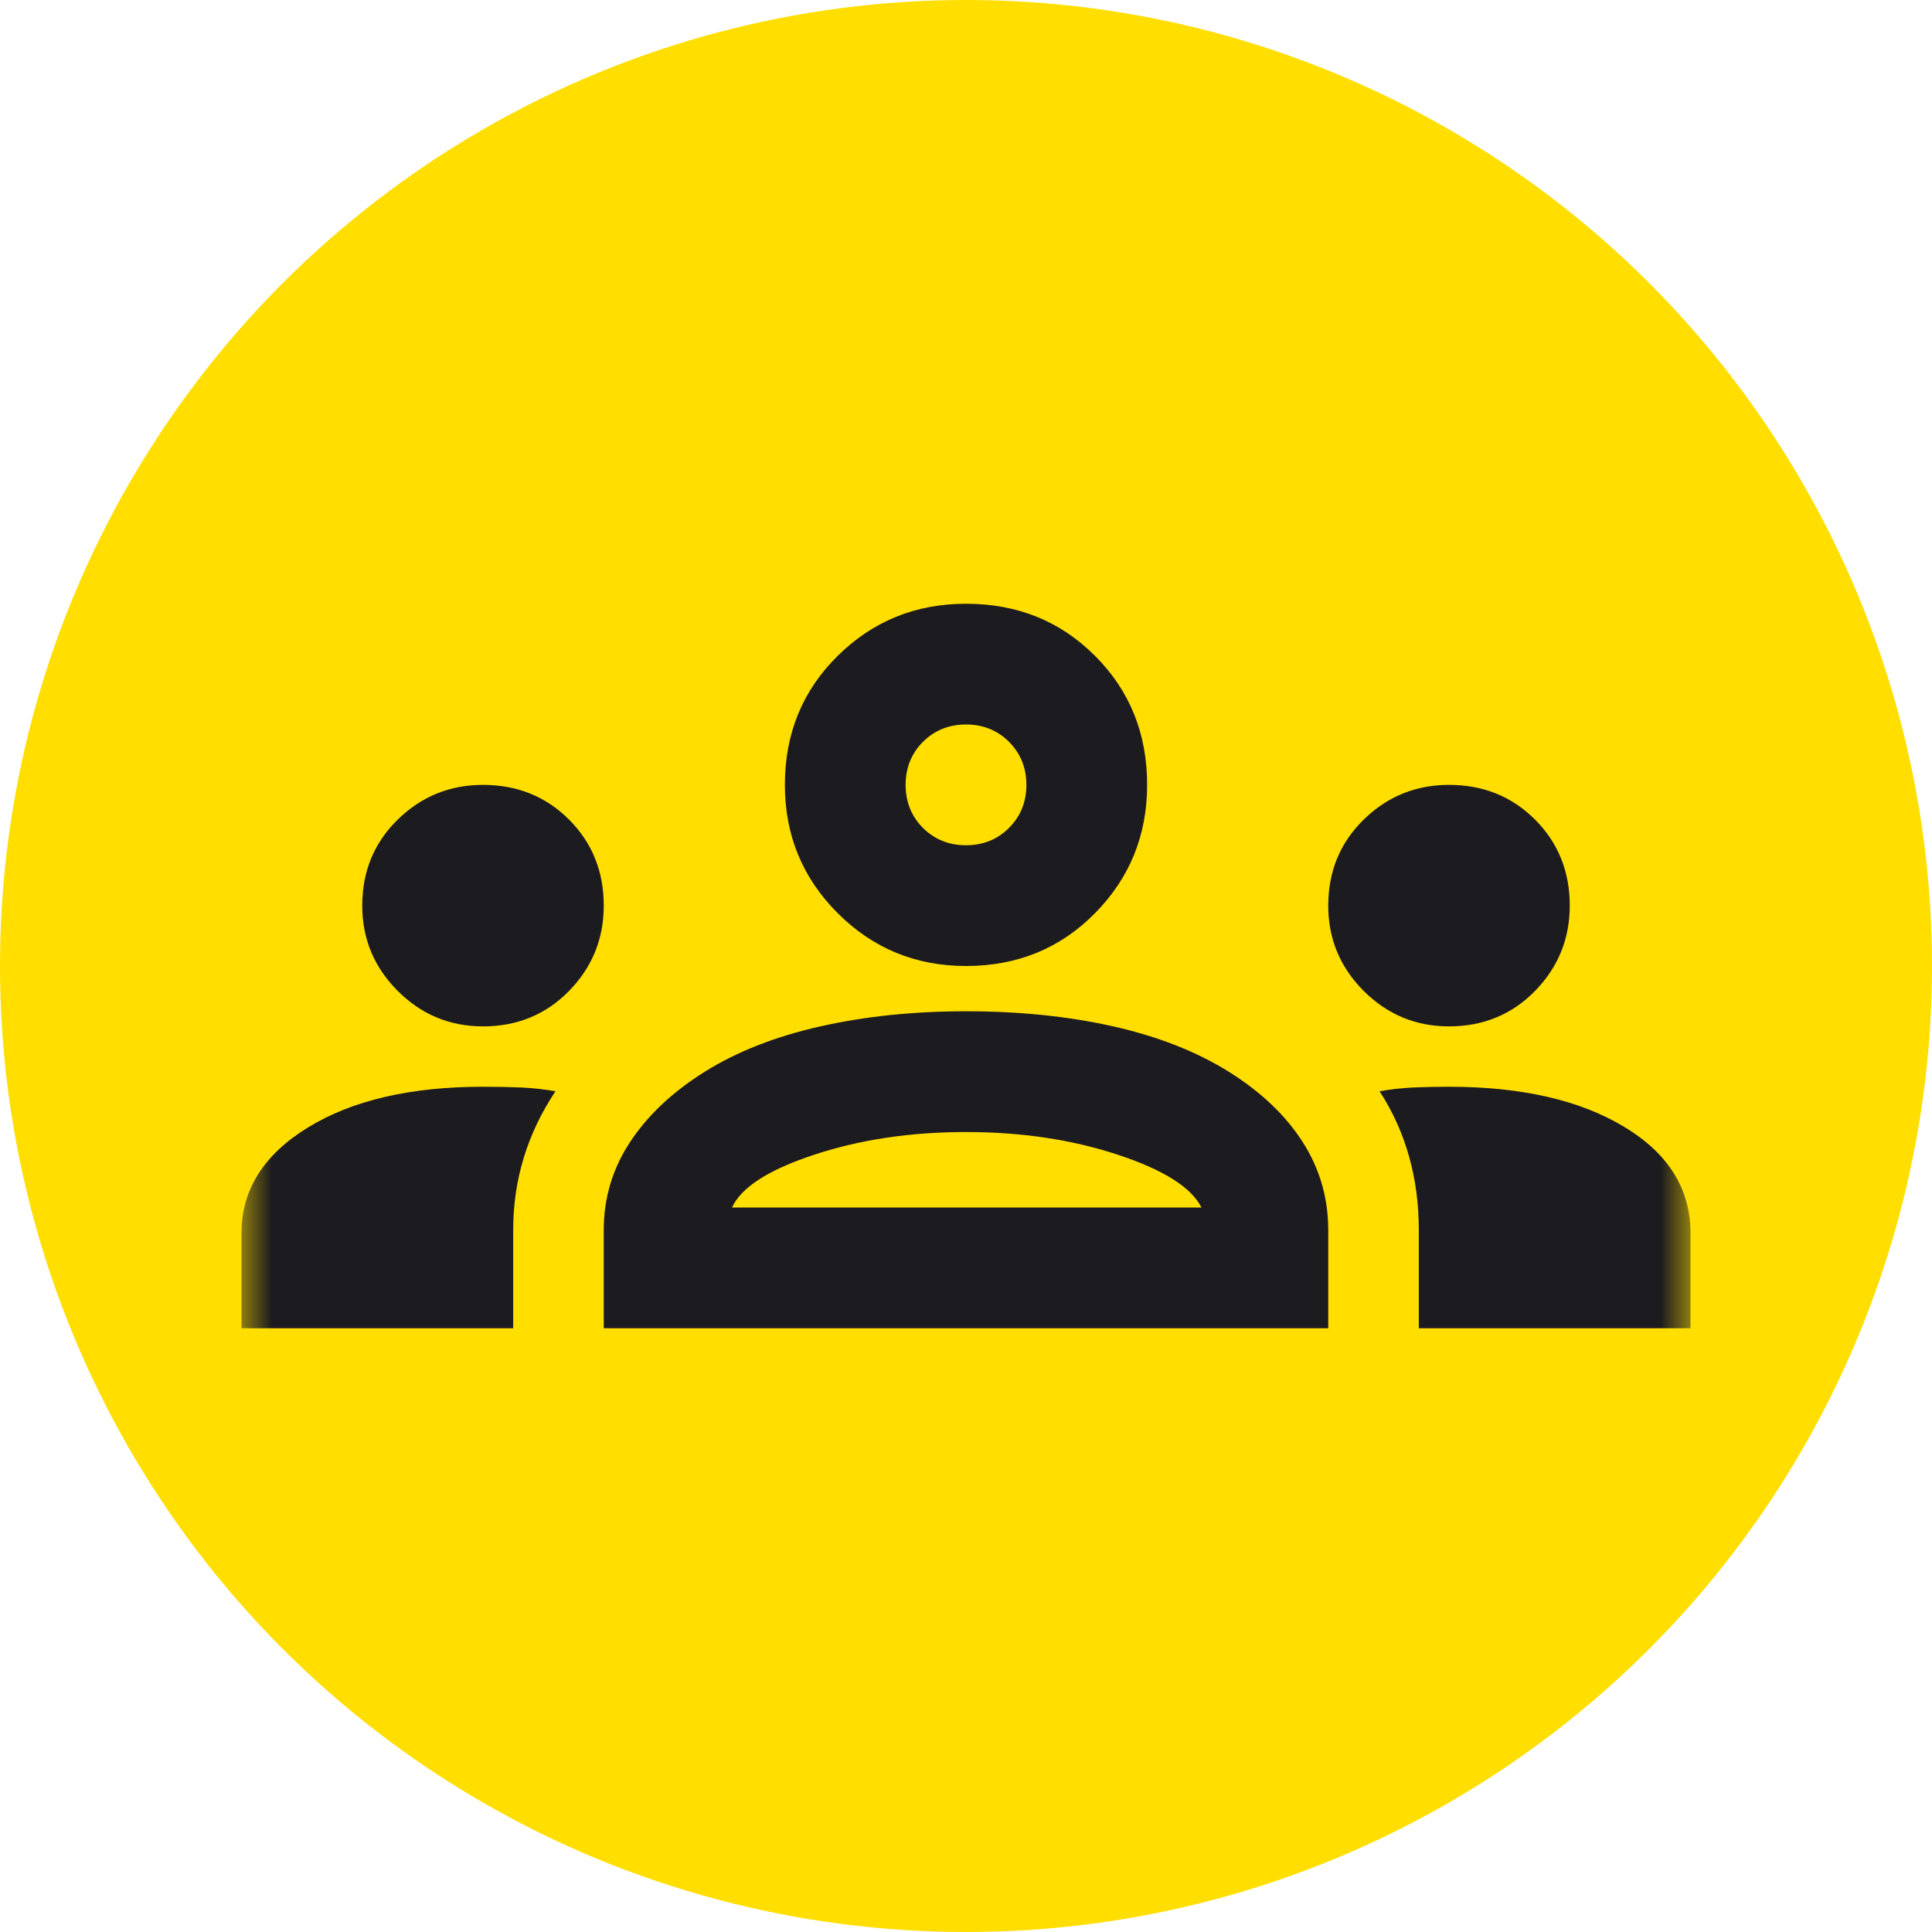 <svg width="32" height="32" viewBox="0 0 32 32" fill="none" xmlns="http://www.w3.org/2000/svg">
<g clip-path="url(#clip0_53_531)">
<circle cx="16" cy="16" r="16" fill="#FFDE00"/>
<mask id="mask0_53_531" style="mask-type:alpha" maskUnits="userSpaceOnUse" x="4" y="4" width="24" height="24">
<rect x="4" y="4" width="24" height="24" fill="#D9D9D9"/>
</mask>
<g mask="url(#mask0_53_531)">
<path d="M4 22V20.425C4 19.708 4.367 19.125 5.1 18.675C5.833 18.225 6.8 18 8 18C8.217 18 8.425 18.004 8.625 18.012C8.825 18.021 9.017 18.042 9.2 18.075C8.967 18.425 8.792 18.792 8.675 19.175C8.558 19.558 8.5 19.958 8.5 20.375V22H4ZM10 22V20.375C10 19.842 10.146 19.354 10.438 18.913C10.729 18.471 11.142 18.083 11.675 17.75C12.208 17.417 12.846 17.167 13.588 17C14.329 16.833 15.133 16.75 16 16.75C16.883 16.75 17.696 16.833 18.438 17C19.179 17.167 19.817 17.417 20.35 17.75C20.883 18.083 21.292 18.471 21.575 18.913C21.858 19.354 22 19.842 22 20.375V22H10ZM23.5 22V20.375C23.5 19.942 23.446 19.533 23.337 19.15C23.229 18.767 23.067 18.408 22.85 18.075C23.033 18.042 23.221 18.021 23.413 18.012C23.604 18.004 23.8 18 24 18C25.2 18 26.167 18.221 26.9 18.663C27.633 19.104 28 19.692 28 20.425V22H23.5ZM12.125 20H19.9C19.733 19.667 19.271 19.375 18.512 19.125C17.754 18.875 16.917 18.75 16 18.75C15.083 18.75 14.246 18.875 13.488 19.125C12.729 19.375 12.275 19.667 12.125 20ZM8 17C7.45 17 6.979 16.804 6.588 16.413C6.196 16.021 6 15.55 6 15C6 14.433 6.196 13.958 6.588 13.575C6.979 13.192 7.45 13 8 13C8.567 13 9.042 13.192 9.425 13.575C9.808 13.958 10 14.433 10 15C10 15.55 9.808 16.021 9.425 16.413C9.042 16.804 8.567 17 8 17ZM24 17C23.45 17 22.979 16.804 22.587 16.413C22.196 16.021 22 15.55 22 15C22 14.433 22.196 13.958 22.587 13.575C22.979 13.192 23.45 13 24 13C24.567 13 25.042 13.192 25.425 13.575C25.808 13.958 26 14.433 26 15C26 15.55 25.808 16.021 25.425 16.413C25.042 16.804 24.567 17 24 17ZM16 16C15.167 16 14.458 15.708 13.875 15.125C13.292 14.542 13 13.833 13 13C13 12.15 13.292 11.438 13.875 10.863C14.458 10.287 15.167 10 16 10C16.85 10 17.562 10.287 18.137 10.863C18.712 11.438 19 12.15 19 13C19 13.833 18.712 14.542 18.137 15.125C17.562 15.708 16.85 16 16 16ZM16 14C16.283 14 16.521 13.904 16.712 13.713C16.904 13.521 17 13.283 17 13C17 12.717 16.904 12.479 16.712 12.287C16.521 12.096 16.283 12 16 12C15.717 12 15.479 12.096 15.287 12.287C15.096 12.479 15 12.717 15 13C15 13.283 15.096 13.521 15.287 13.713C15.479 13.904 15.717 14 16 14Z" fill="#1C1B1F"/>
</g>
</g>
<defs>
<clipPath id="clip0_53_531">
<rect width="32" height="32" fill="white"/>
</clipPath>
</defs>
</svg>
